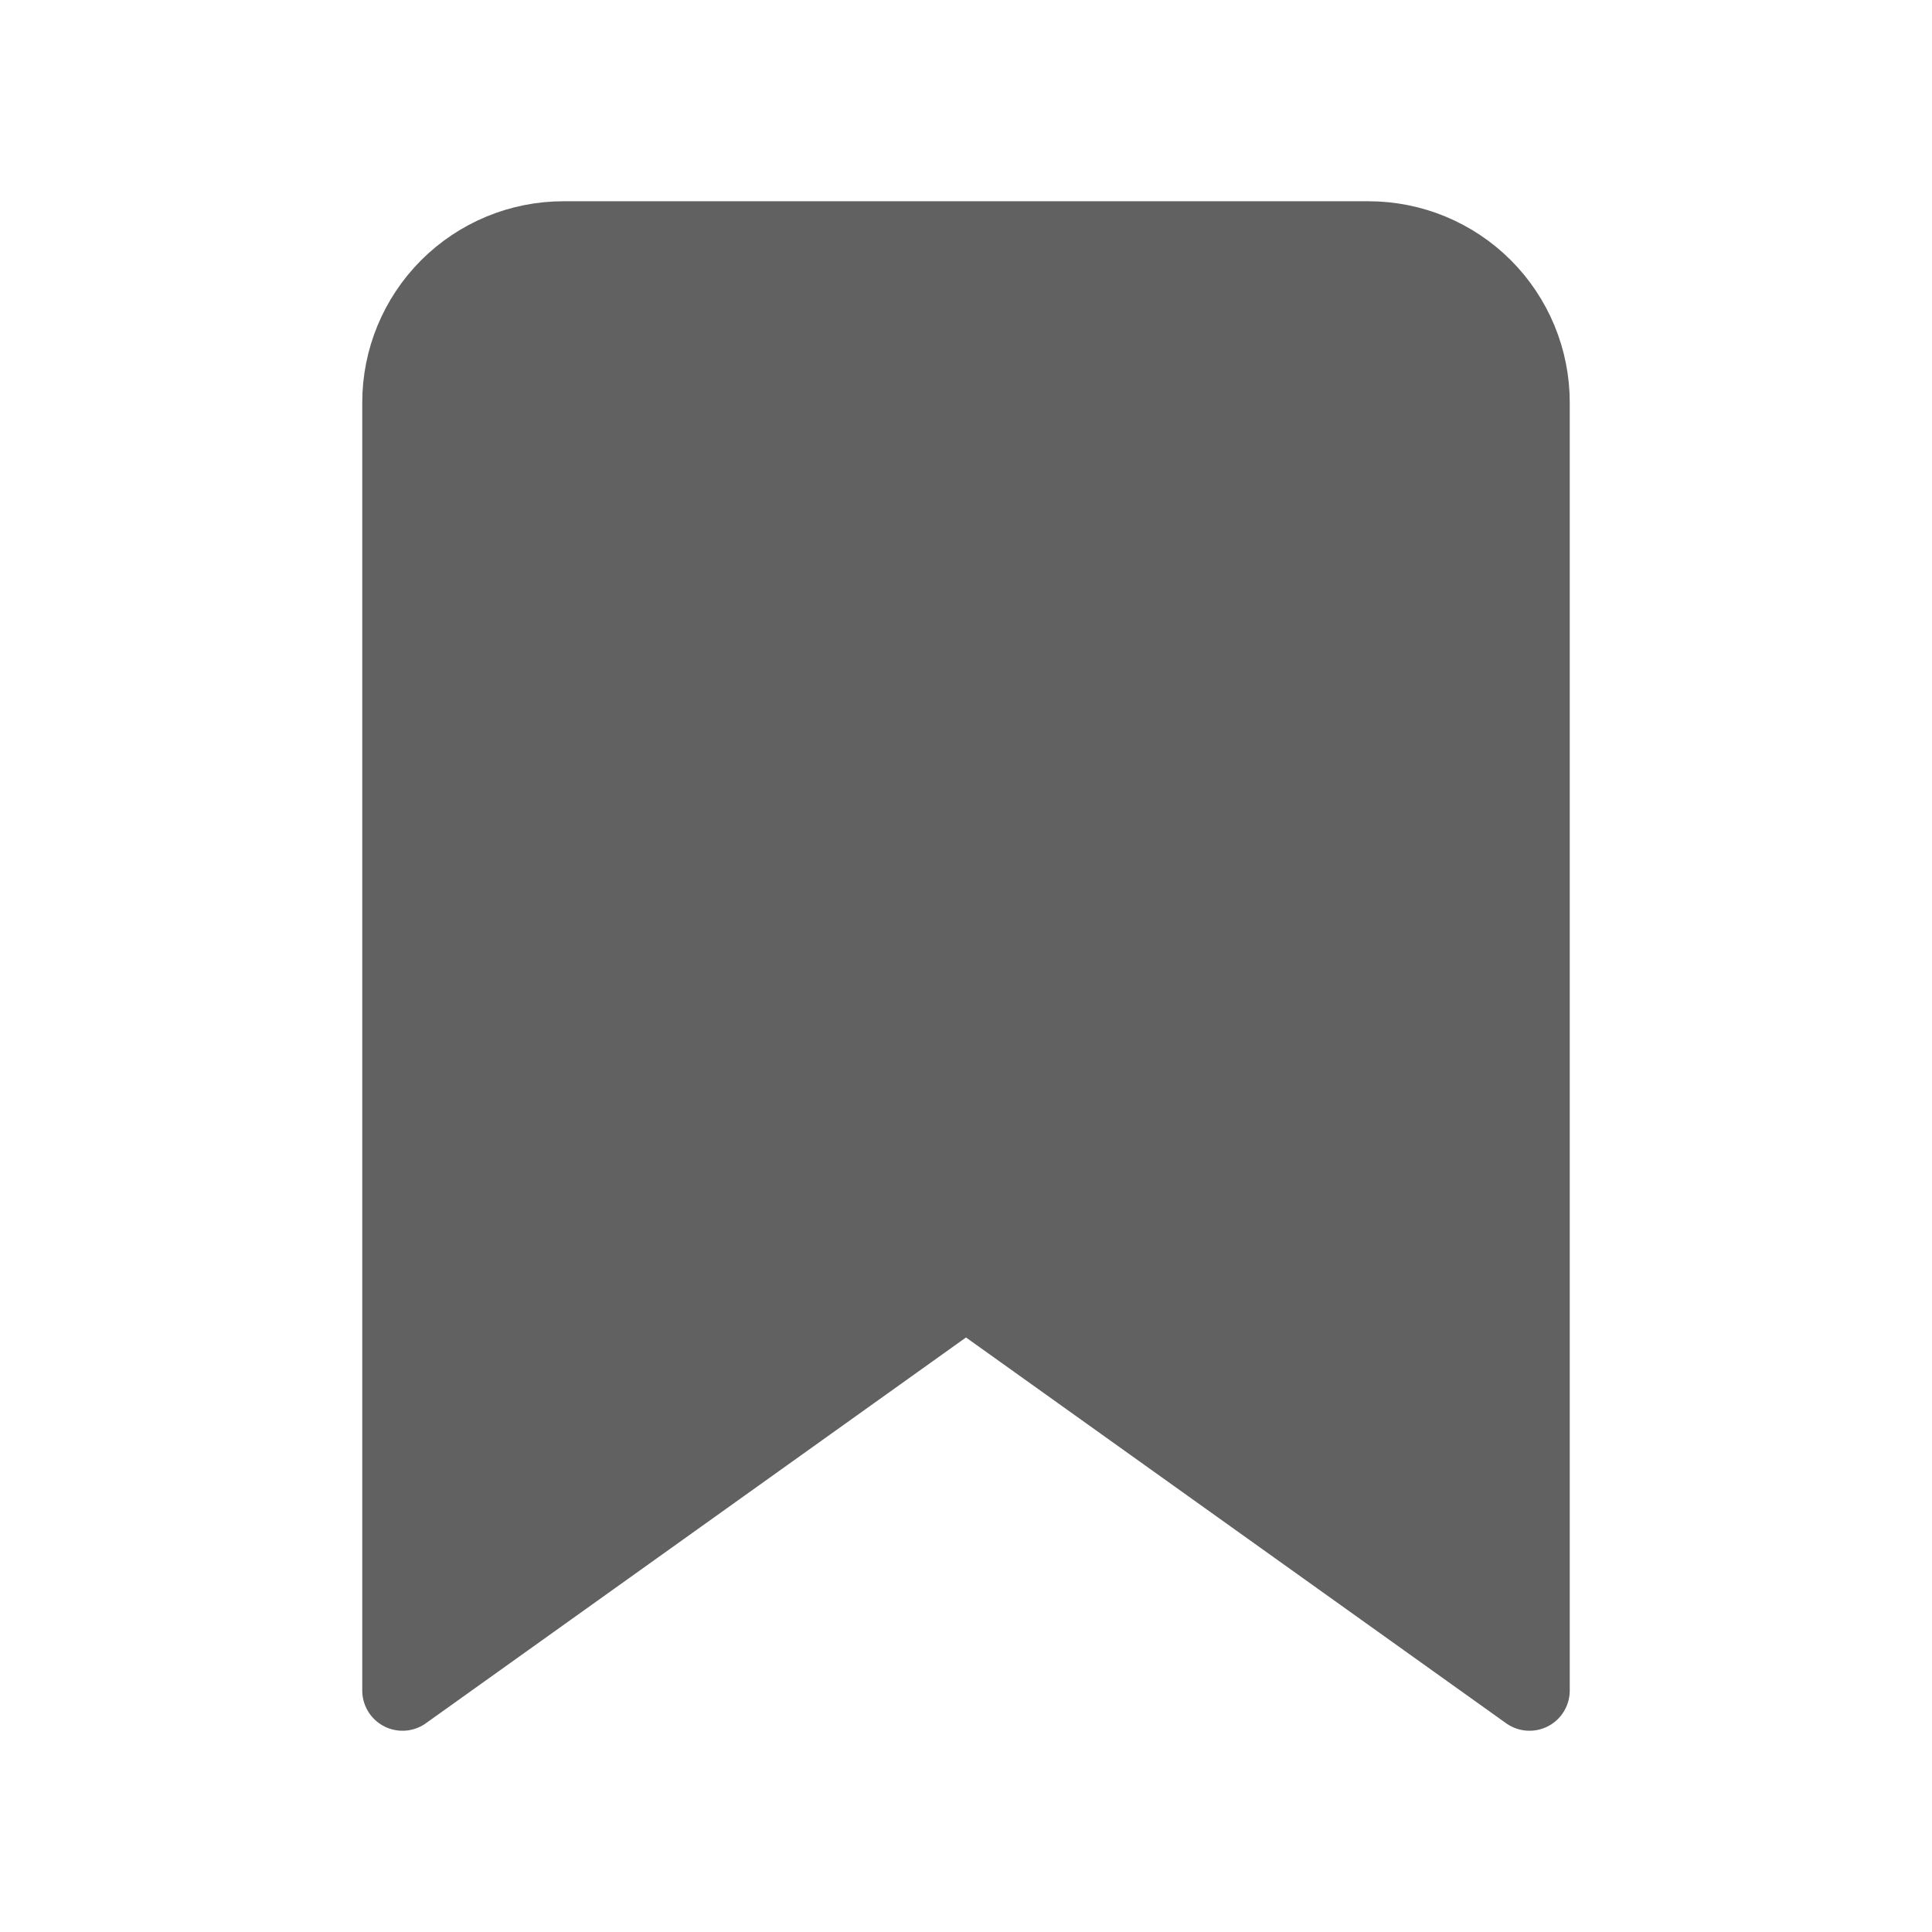 <?xml version="1.0" encoding="UTF-8"?> <svg xmlns="http://www.w3.org/2000/svg" width="45" height="45" viewBox="0 0 45 45" fill="none"><path d="M35.625 39.375L22.5 30L9.375 39.375V9.375C9.375 8.38 9.77 7.427 10.473 6.723C11.177 6.02 12.13 5.625 13.125 5.625H31.875C32.87 5.625 33.823 6.02 34.527 6.723C35.23 7.427 35.625 8.38 35.625 9.375V39.375Z" fill="#626161" stroke="#626161" stroke-width="1.875" stroke-linecap="round" stroke-linejoin="round"></path></svg> 